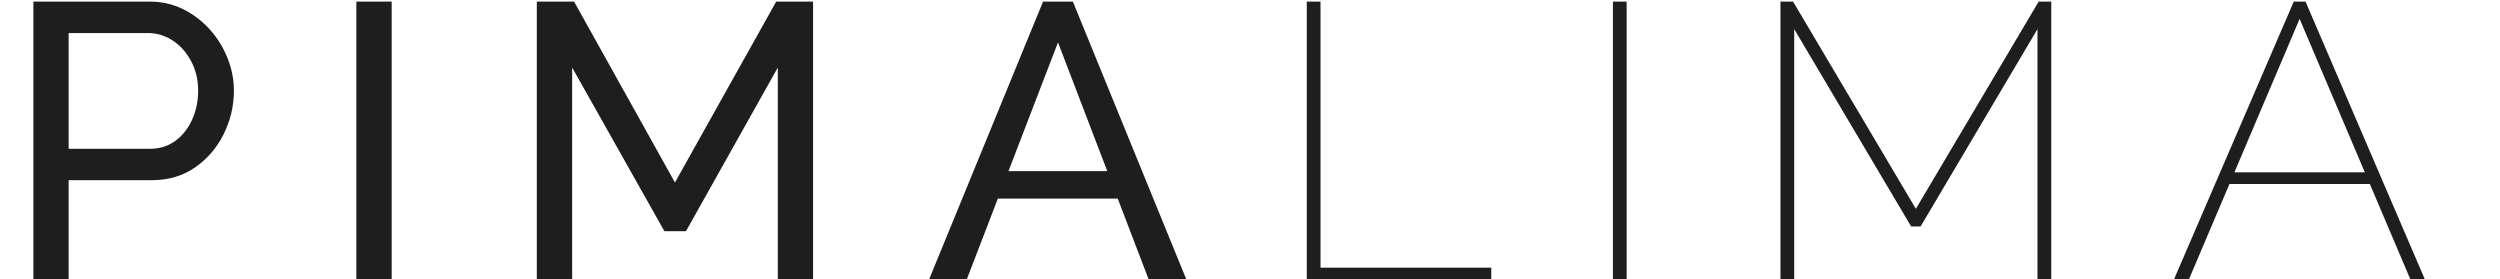 <svg xmlns="http://www.w3.org/2000/svg" fill="none" viewBox="0 0 457 51" height="51" width="457">
<g clip-path="url(#clip0_7_256)">
<mask height="128" width="457" y="-33" x="0" maskUnits="userSpaceOnUse" style="mask-type:luminance" id="mask0_7_256">
<path fill="white" d="M456.74 -33H0V94.14H456.74V-33Z"></path>
</mask>
<g mask="url(#mask0_7_256)">
<path fill="#1E1E1E" d="M6.1 51.23V0.29H27.33C29.58 0.29 31.63 0.76 33.5 1.69C35.37 2.62 36.99 3.87 38.38 5.42C39.77 6.97 40.84 8.72 41.61 10.66C42.37 12.6 42.76 14.57 42.76 16.58C42.76 19.35 42.14 22 40.89 24.51C39.65 27.02 37.9 29.05 35.65 30.61C33.4 32.16 30.77 32.94 27.76 32.94H12.55V51.23H6.1ZM12.55 27.2H27.4C29.17 27.2 30.71 26.72 32.03 25.77C33.34 24.81 34.37 23.52 35.11 21.9C35.85 20.27 36.22 18.5 36.22 16.59C36.22 14.58 35.79 12.78 34.93 11.17C34.07 9.57 32.95 8.31 31.56 7.4C30.17 6.49 28.64 6.04 26.97 6.04H12.55V27.2Z"></path>
<path fill="#1E1E1E" d="M65.14 51.23V0.29H71.6V51.22H65.14V51.23Z"></path>
<path fill="#1E1E1E" d="M142.18 51.23V12.35L125.4 42.26H121.45L104.59 12.35V51.23H98.13V0.29H104.94L123.38 33.36L141.89 0.29H148.63V51.22H142.18V51.23Z"></path>
<path fill="#1E1E1E" d="M190.67 0.29H196.12L216.92 51.22H210.03L204.32 36.3H182.41L176.67 51.22H169.78L190.67 0.29ZM202.41 31.28L193.4 7.75L184.35 31.28H202.41Z"></path>
</g>
<mask height="128" width="457" y="-33" x="0" maskUnits="userSpaceOnUse" style="mask-type:luminance" id="mask1_7_256">
<path fill="white" d="M456.74 -33H0V94.14H456.74V-33Z"></path>
</mask>
<g mask="url(#mask1_7_256)">
<path fill="#1E1E1E" d="M238.88 51.23V0.29H241.39V48.93H272.6V51.23H238.88Z"></path>
<path fill="#1E1E1E" d="M294.84 51.23V0.29H297.35V51.22H294.84V51.23Z"></path>
<path fill="#1E1E1E" d="M372.45 51.23V5.32L351.08 41.4H349.36L327.98 5.32V51.23H325.47V0.29H327.77L350.22 38.17L372.67 0.29H374.97V51.22H372.45V51.23Z"></path>
<path fill="#1E1E1E" d="M419.3 0.29H421.45L443.33 51.22H440.68L433.21 33.64H407.54L400.07 51.22H397.34L419.3 0.29ZM432.29 31.5L420.37 3.45L408.45 31.5H432.29Z"></path>
</g>
</g>
<defs>
<clipPath id="clip0_7_256">
<rect fill="white" height="51" width="457"></rect>
</clipPath>
</defs>
</svg>
